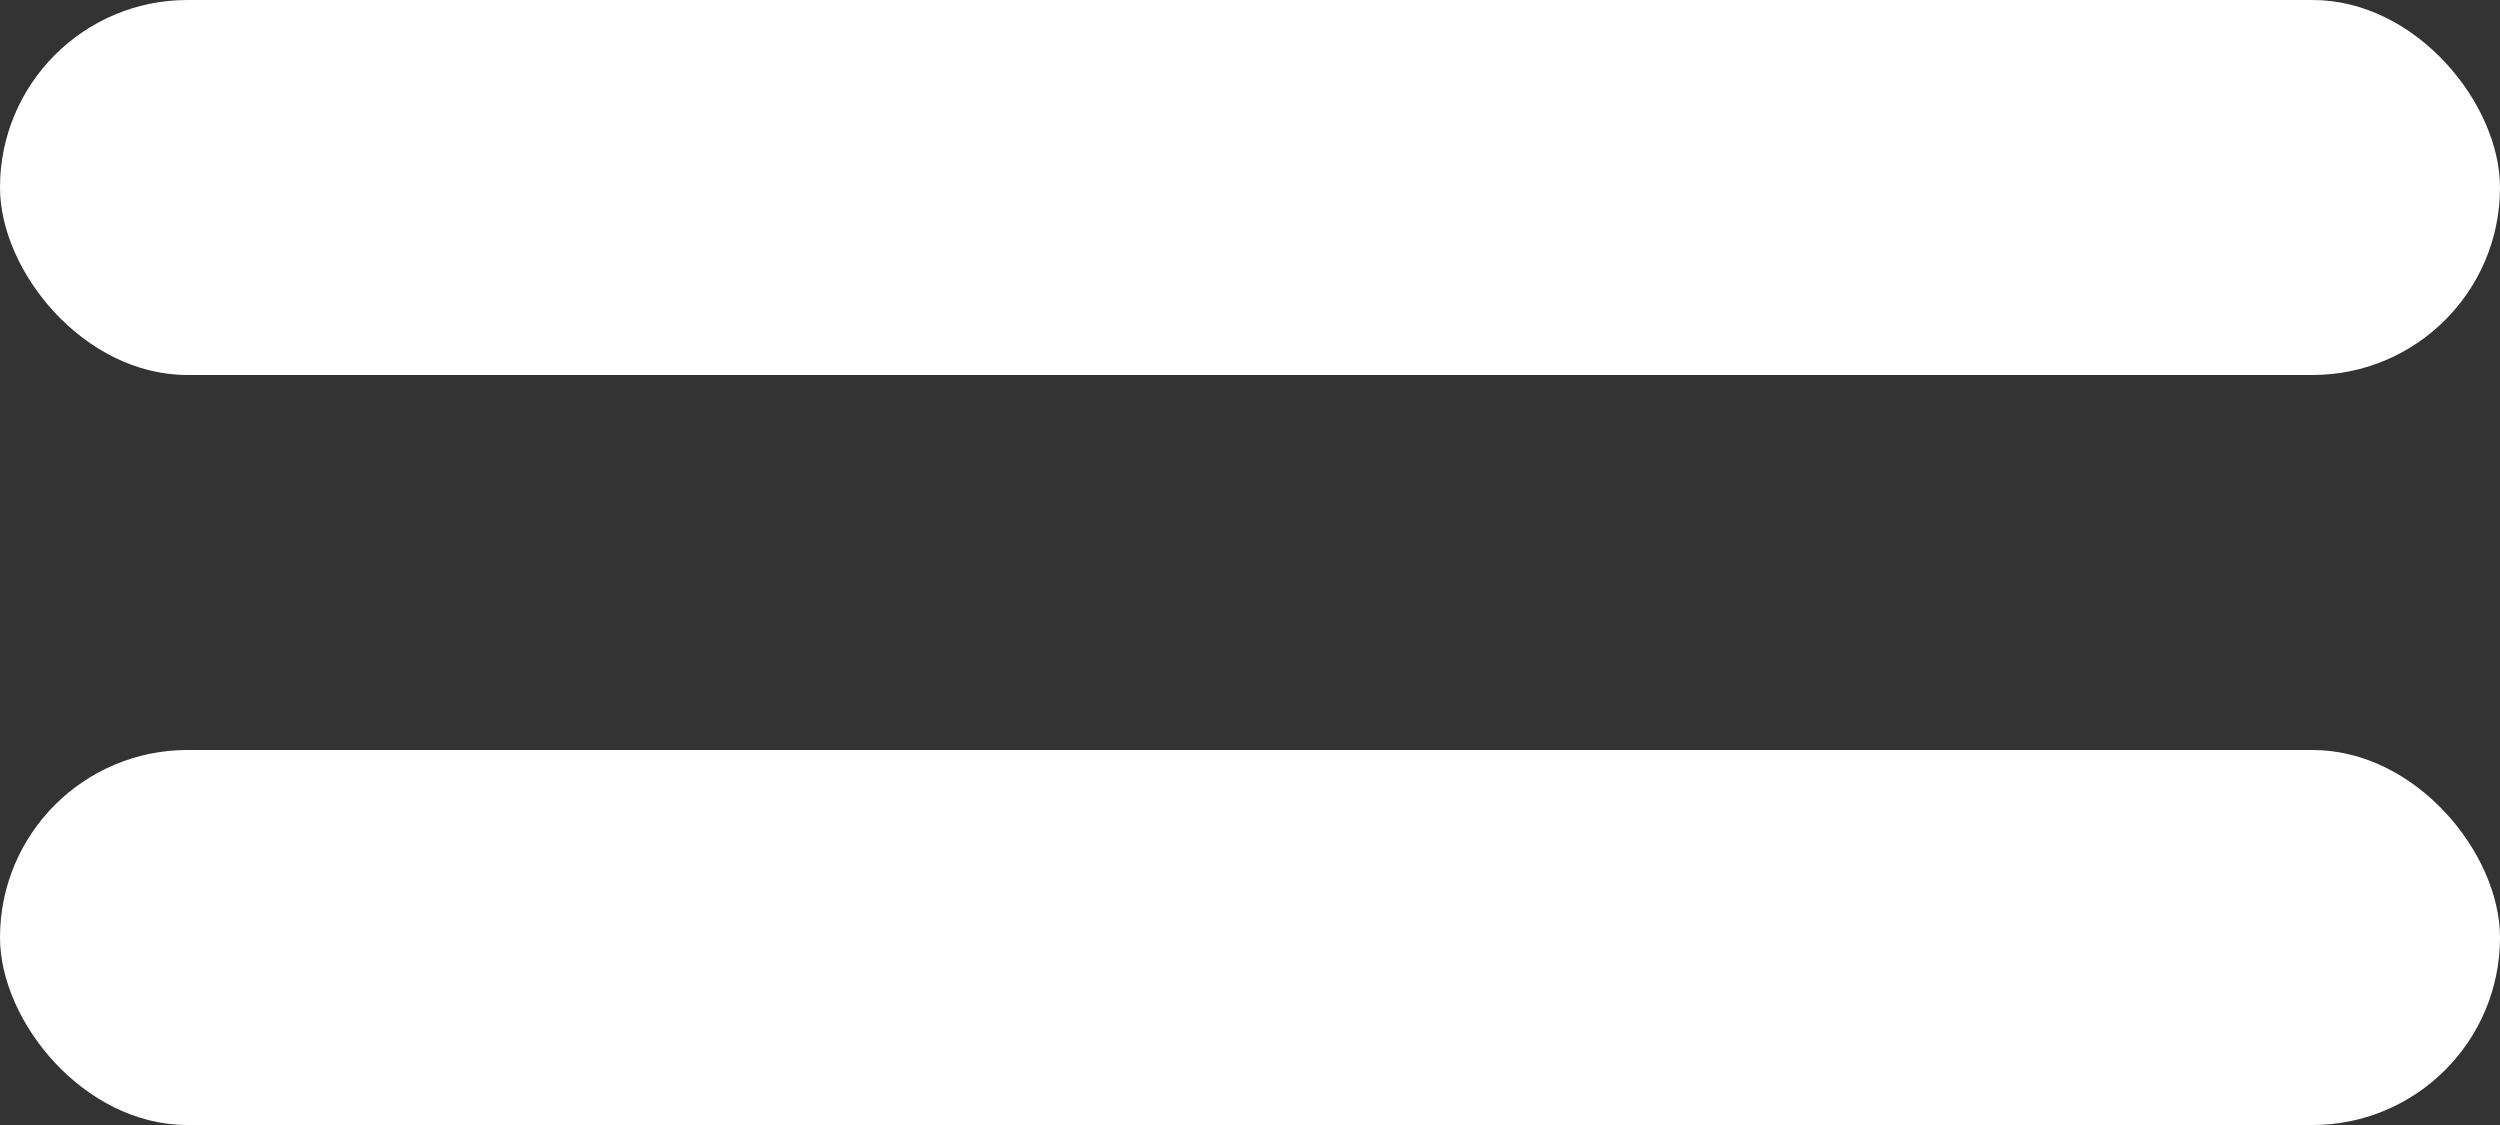<svg width="40" height="18" viewBox="0 0 40 18" fill="none" xmlns="http://www.w3.org/2000/svg">
<rect x="0" y="0" width="40" height="18" fill="#333333" stroke="none"/>
<rect width="40" height="6" rx="3" fill="white"/>
<rect y="12" width="40" height="6" rx="3" fill="white"/>
</svg>
